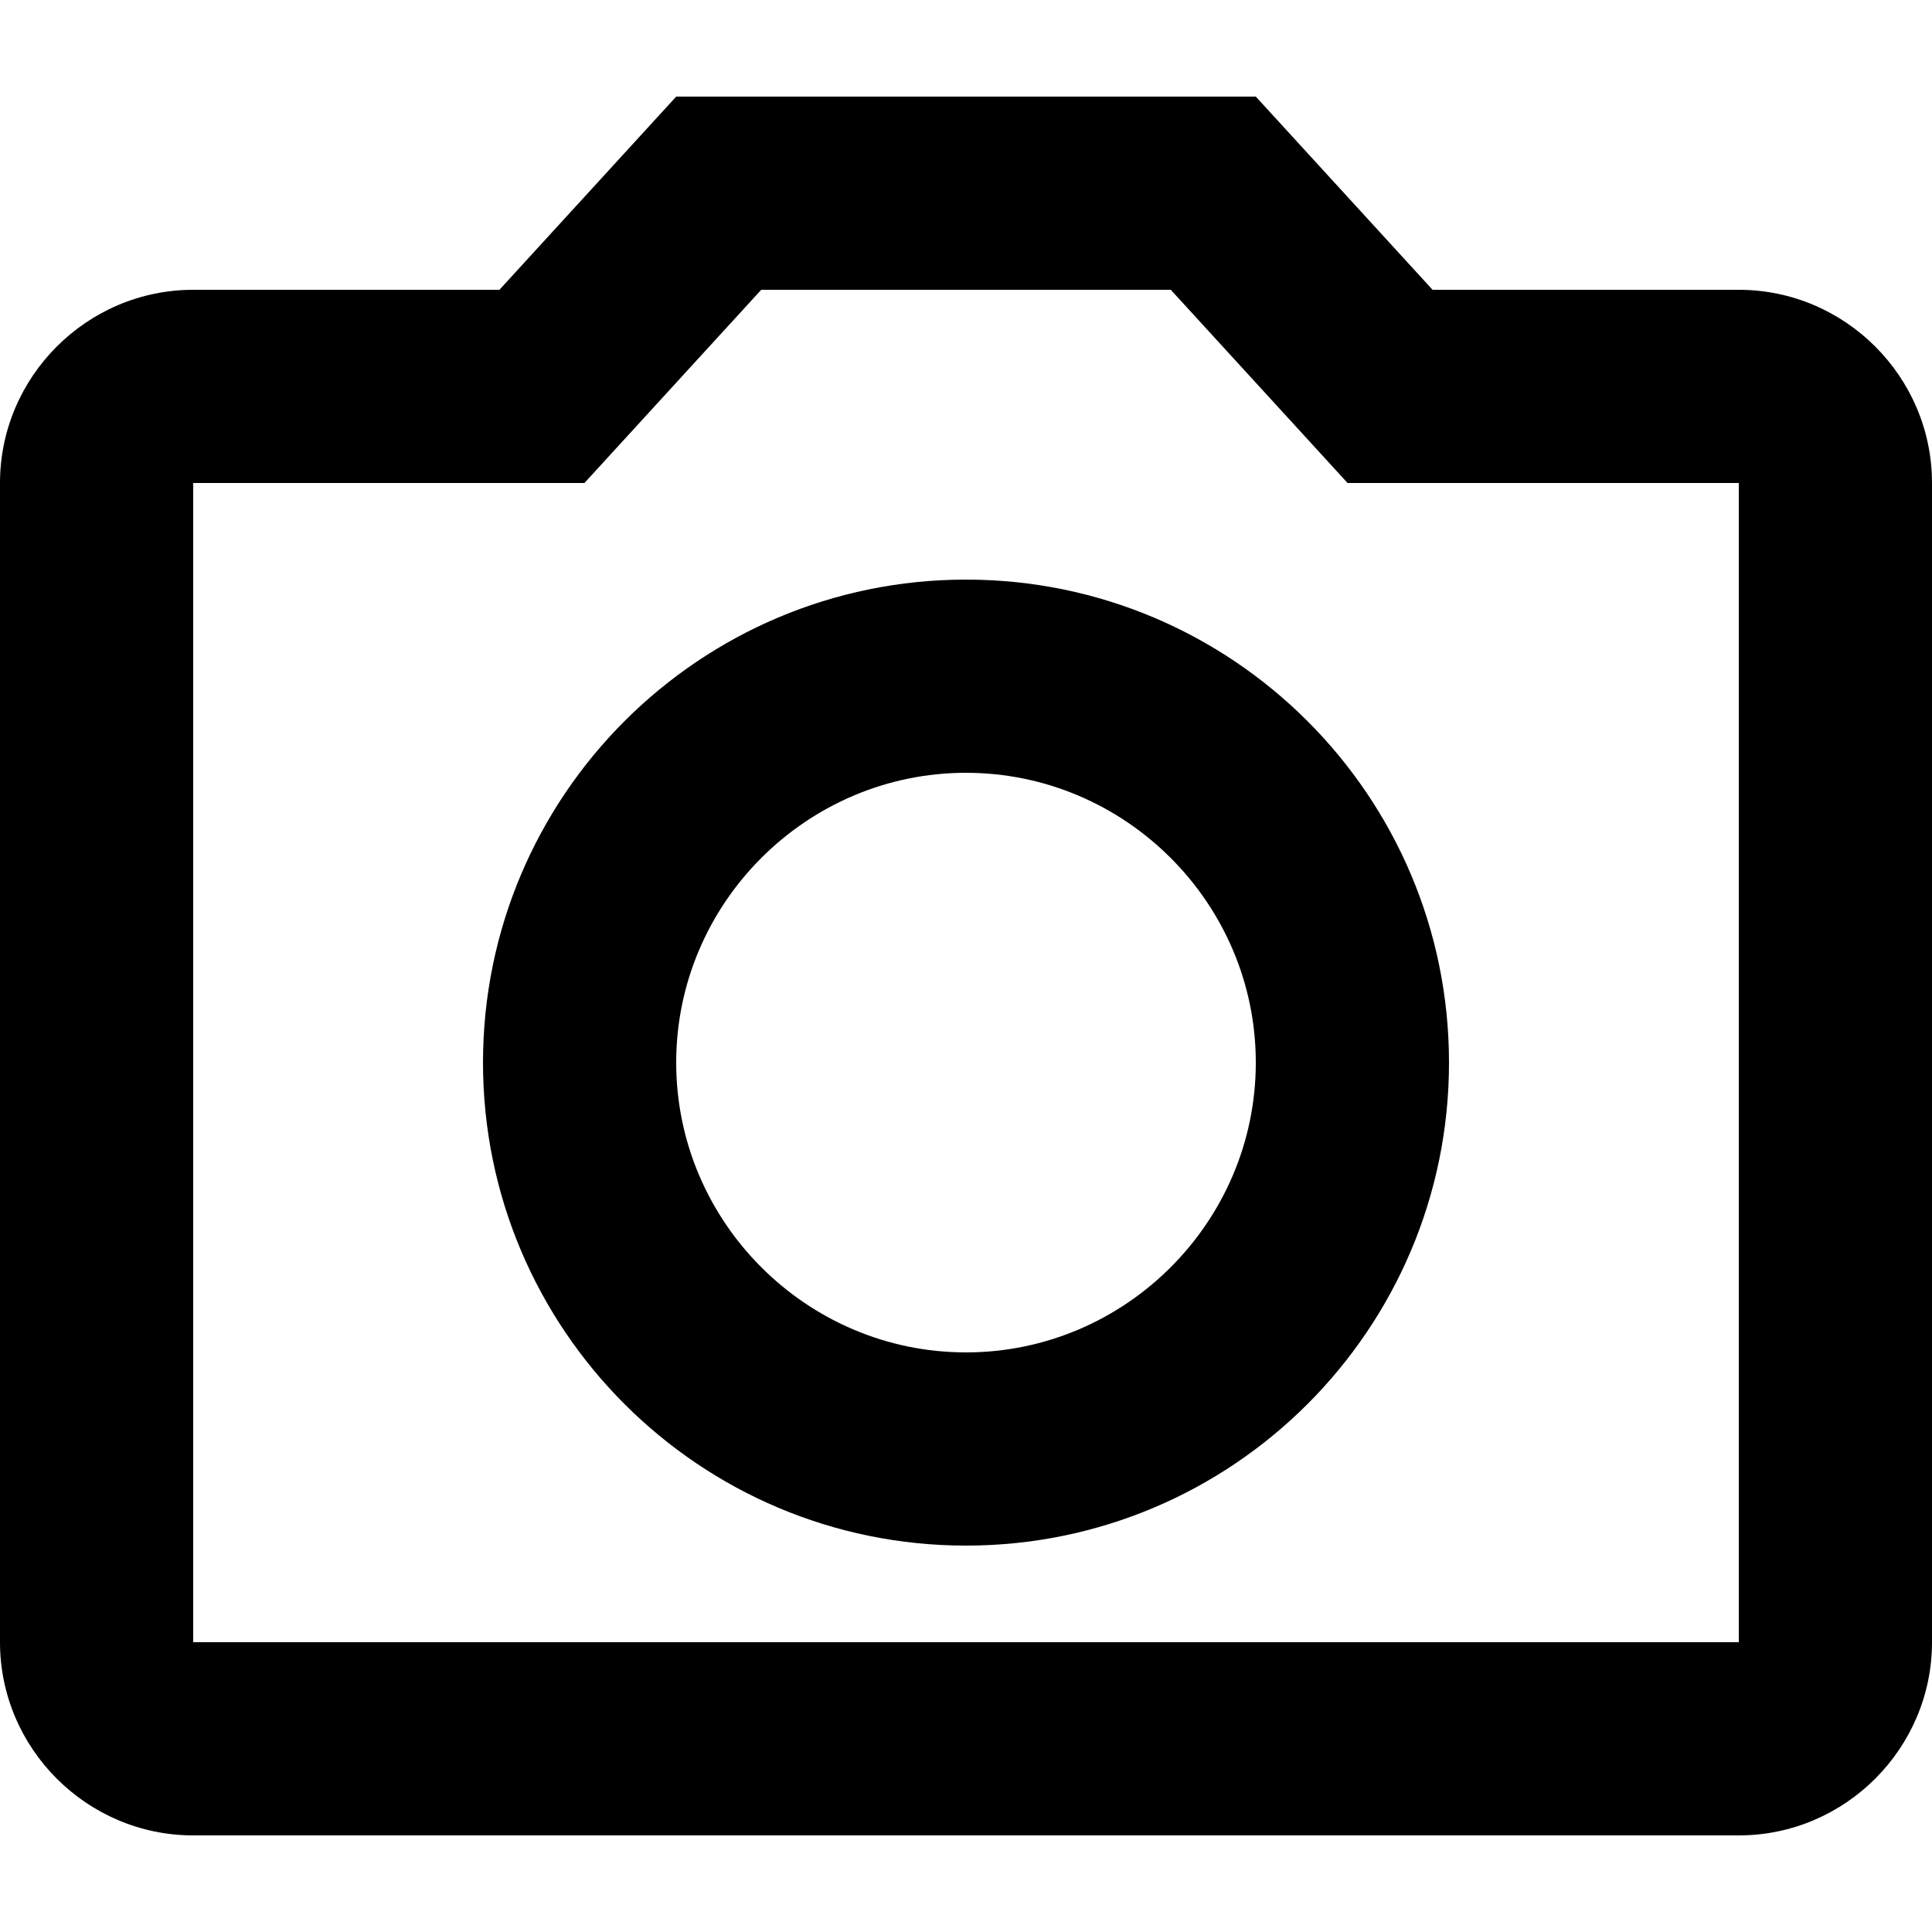 <svg xmlns="http://www.w3.org/2000/svg" role="img" aria-hidden="true" viewBox="0 0 20 20" focusable="false" width="20" height="20"><path d="m 18 3 h -3.17 l -1.83 -2 h -6 l -1.83 2 h -3.17 c -1.1 0 -2 0.9 -2 2 v 12 c 0 1.1 0.9 2 2 2 h 16 c 1.1 0 2 -0.9 2 -2 v -12 c 0 -1.1 -0.9 -2 -2 -2 Z m 0 14 h -16 v -12 h 4.05 l 1.83 -2 h 4.24 l 1.83 2 h 4.05 Z m -8 -11 c -2.76 0 -5 2.24 -5 5 s 2.24 5 5 5 s 5 -2.24 5 -5 s -2.24 -5 -5 -5 Z m 0 8 c -1.65 0 -3 -1.35 -3 -3 s 1.35 -3 3 -3 s 3 1.35 3 3 s -1.35 3 -3 3 Z" /></svg>
